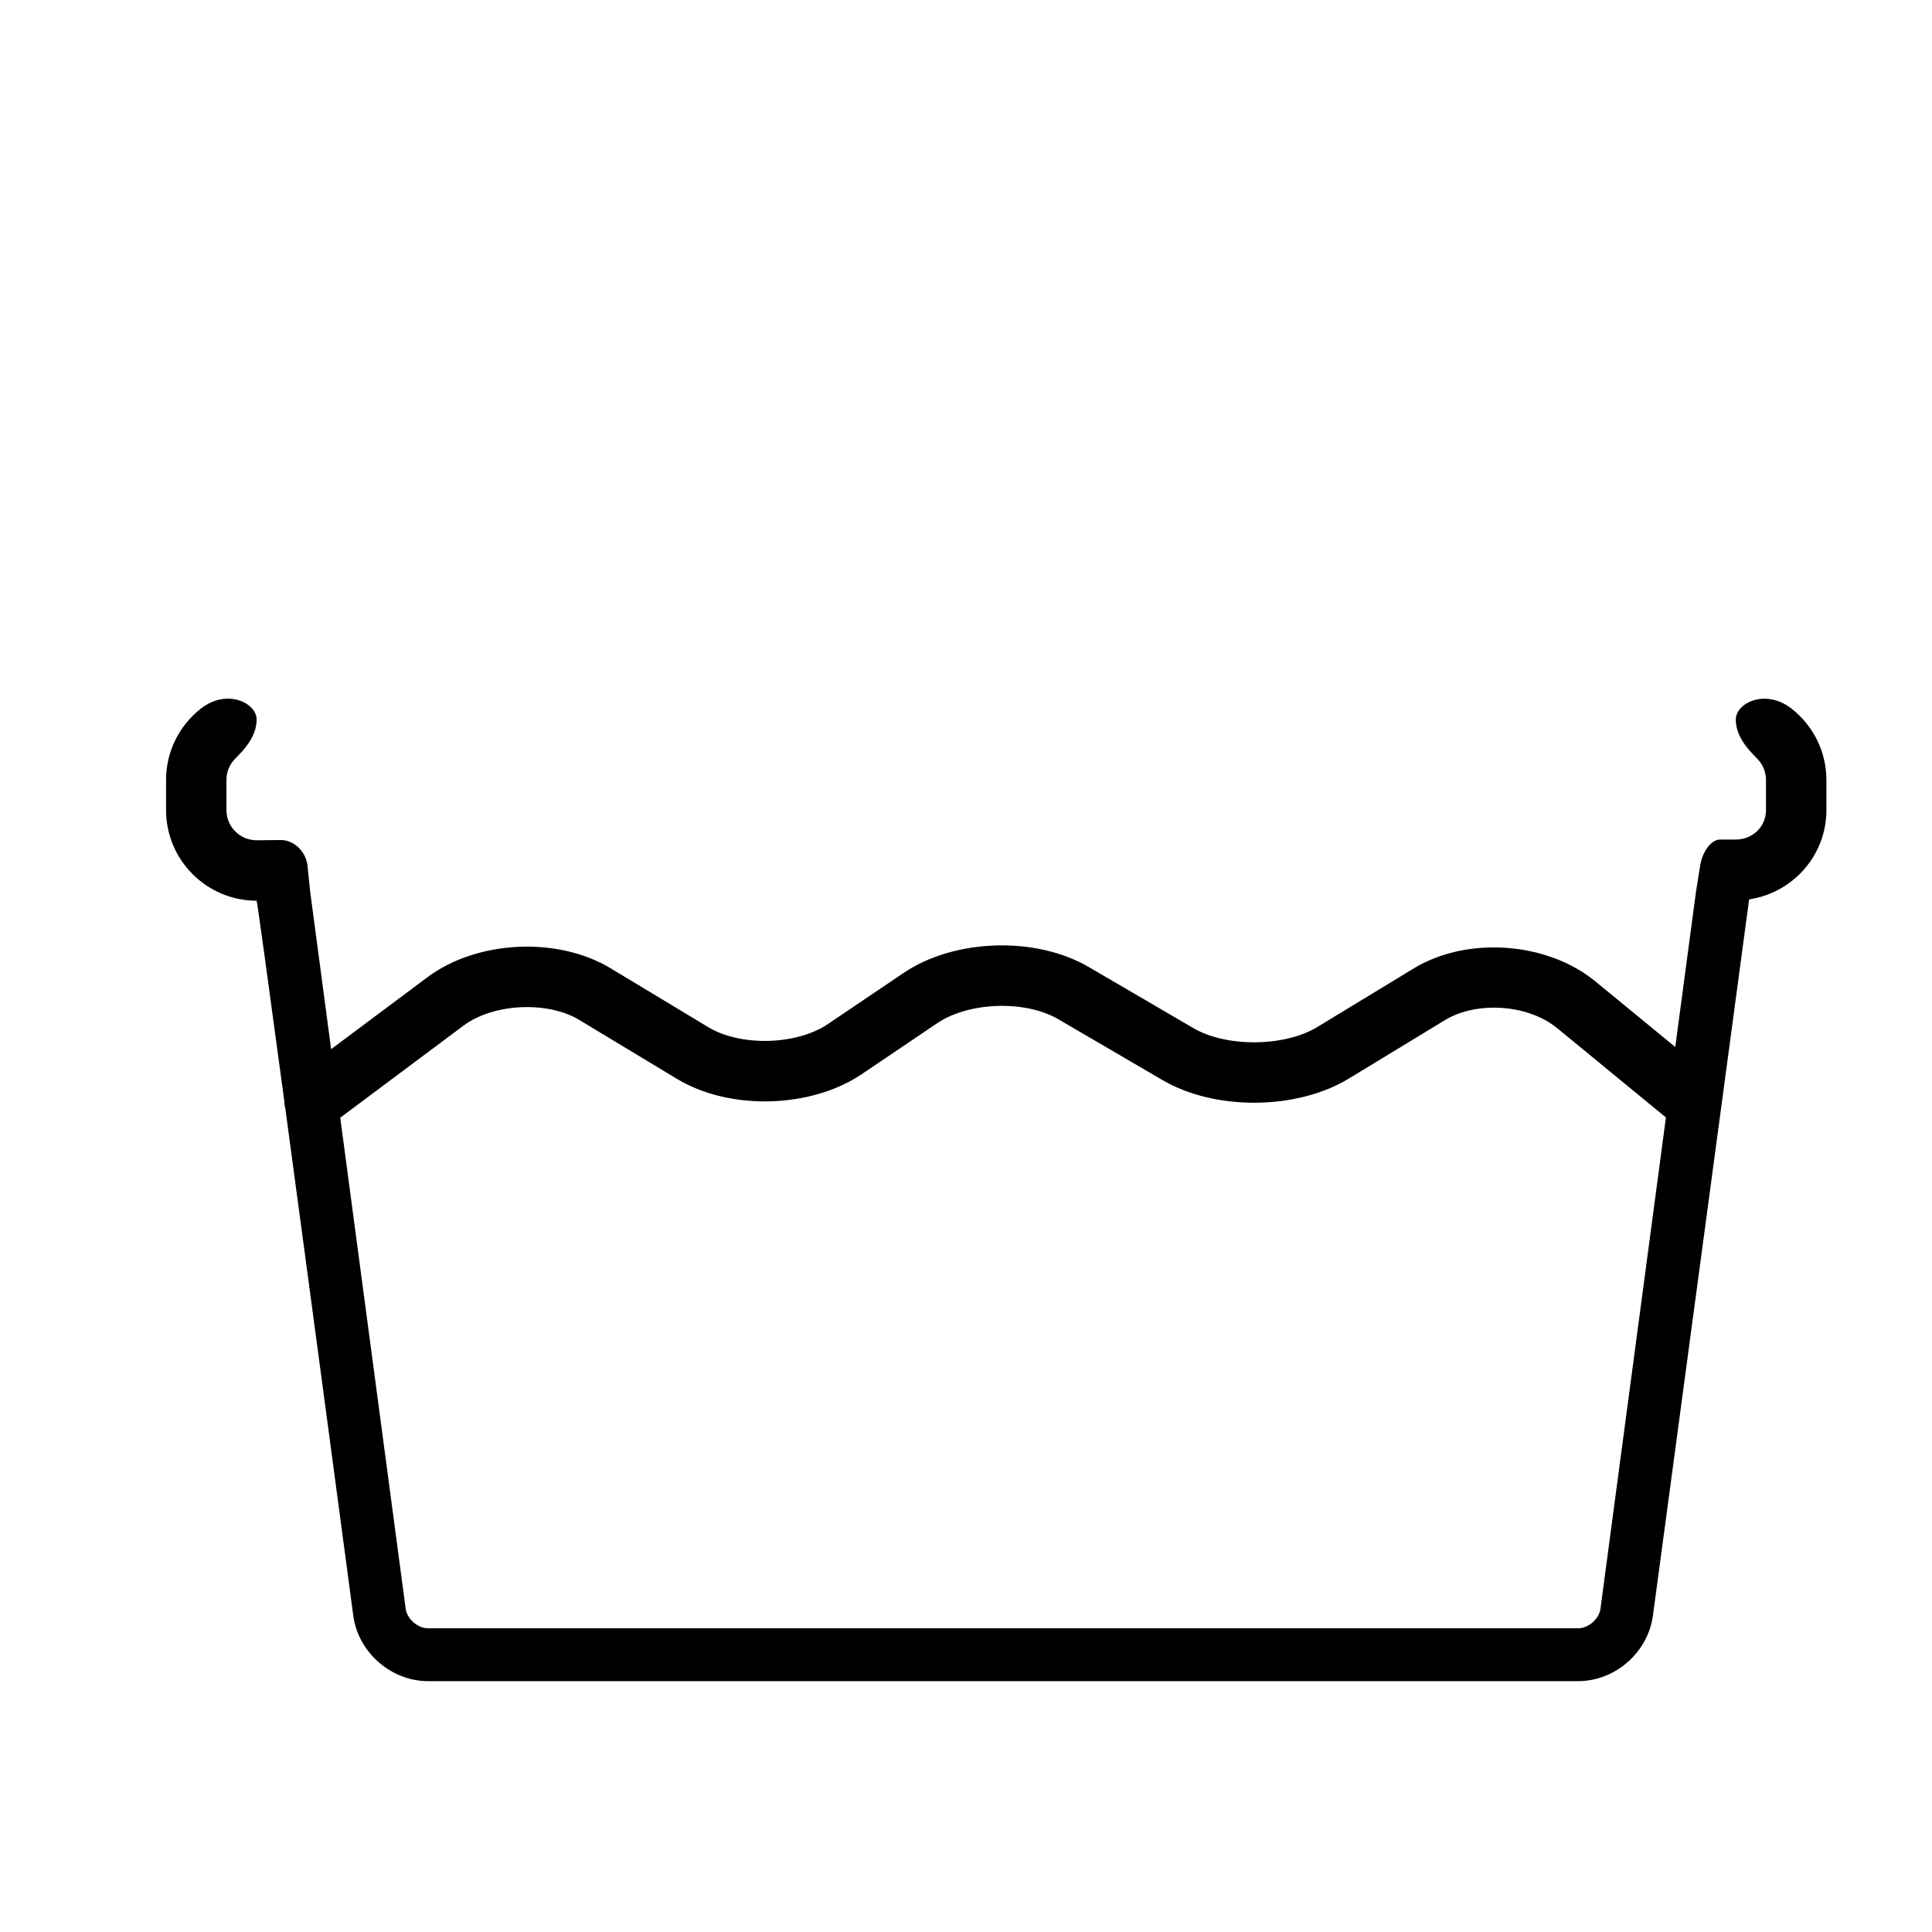<?xml version="1.0" encoding="utf-8"?>
<!-- Generator: Adobe Illustrator 16.0.4, SVG Export Plug-In . SVG Version: 6.00 Build 0)  -->
<!DOCTYPE svg PUBLIC "-//W3C//DTD SVG 1.1//EN" "http://www.w3.org/Graphics/SVG/1.1/DTD/svg11.dtd">
<svg version="1.1" id="Capa_1" xmlns="http://www.w3.org/2000/svg" xmlns:xlink="http://www.w3.org/1999/xlink" x="0px" y="0px"
	 width="64px" height="64px" viewBox="0 0 64 64" enable-background="new 0 0 64 64" xml:space="preserve">
<path d="M59.355,23.481c-0.867-0.685-1.854-0.196-1.854,0.356c0,0.552,0.399,0.986,0.707,1.293c0.181,0.181,0.293,0.431,0.293,0.707
	v1c0,0.552-0.448,0.974-1,0.974c0,0-0.233,0-0.521,0s-0.582,0.386-0.66,0.861l-0.137,0.861l-0.688,5.15l-2.645-2.172
	c-1.605-1.317-4.252-1.505-6.022-0.429l-3.188,1.938c-1.09,0.662-3.013,0.679-4.113,0.035l-3.467-2.025
	c-1.752-1.021-4.442-0.938-6.126,0.199l-2.51,1.695c-1.038,0.701-2.891,0.749-3.964,0.101l-3.234-1.95
	c-1.76-1.061-4.427-0.93-6.072,0.301l-3.185,2.379l-0.695-5.222c0,0-0.039-0.38-0.087-0.849c-0.048-0.469-0.444-0.859-0.886-0.857
	c-0.4,0.003-0.8,0.008-0.8,0.008c-0.552,0-1-0.447-1-0.999v-1c0-0.276,0.112-0.526,0.293-0.707c0.307-0.307,0.707-0.74,0.707-1.293
	c0-0.553-0.987-1.041-1.855-0.356c-0.697,0.55-1.145,1.401-1.145,2.356v1c0,1.655,1.346,3.001,3,3.001
	c0.016,0,0.411,2.888,0.918,6.644c0.005,0.08,0.009,0.158,0.032,0.234c0.944,6.993,2.252,16.807,2.252,16.807
	c0.163,1.215,1.251,2.168,2.476,2.168h38.1c1.226,0,2.312-0.953,2.476-2.168l3.187-23.729c1.443-0.215,2.56-1.452,2.56-2.955v-1
	C60.501,24.882,60.053,24.03,59.355,23.481z M53.018,53.289c-0.045,0.34-0.397,0.65-0.74,0.65H14.178
	c-0.343,0-0.695-0.312-0.74-0.65l-2.167-16.264l4.08-3.047c0.99-0.74,2.785-0.828,3.842-0.189l3.234,1.951
	c1.741,1.051,4.429,0.982,6.116-0.155l2.509-1.694c1.043-0.703,2.91-0.766,3.999-0.132l3.467,2.025
	c1.737,1.014,4.443,0.991,6.162-0.054l3.188-1.938c1.056-0.641,2.756-0.521,3.714,0.266l3.604,2.959L53.018,53.289z"/>
</svg>

